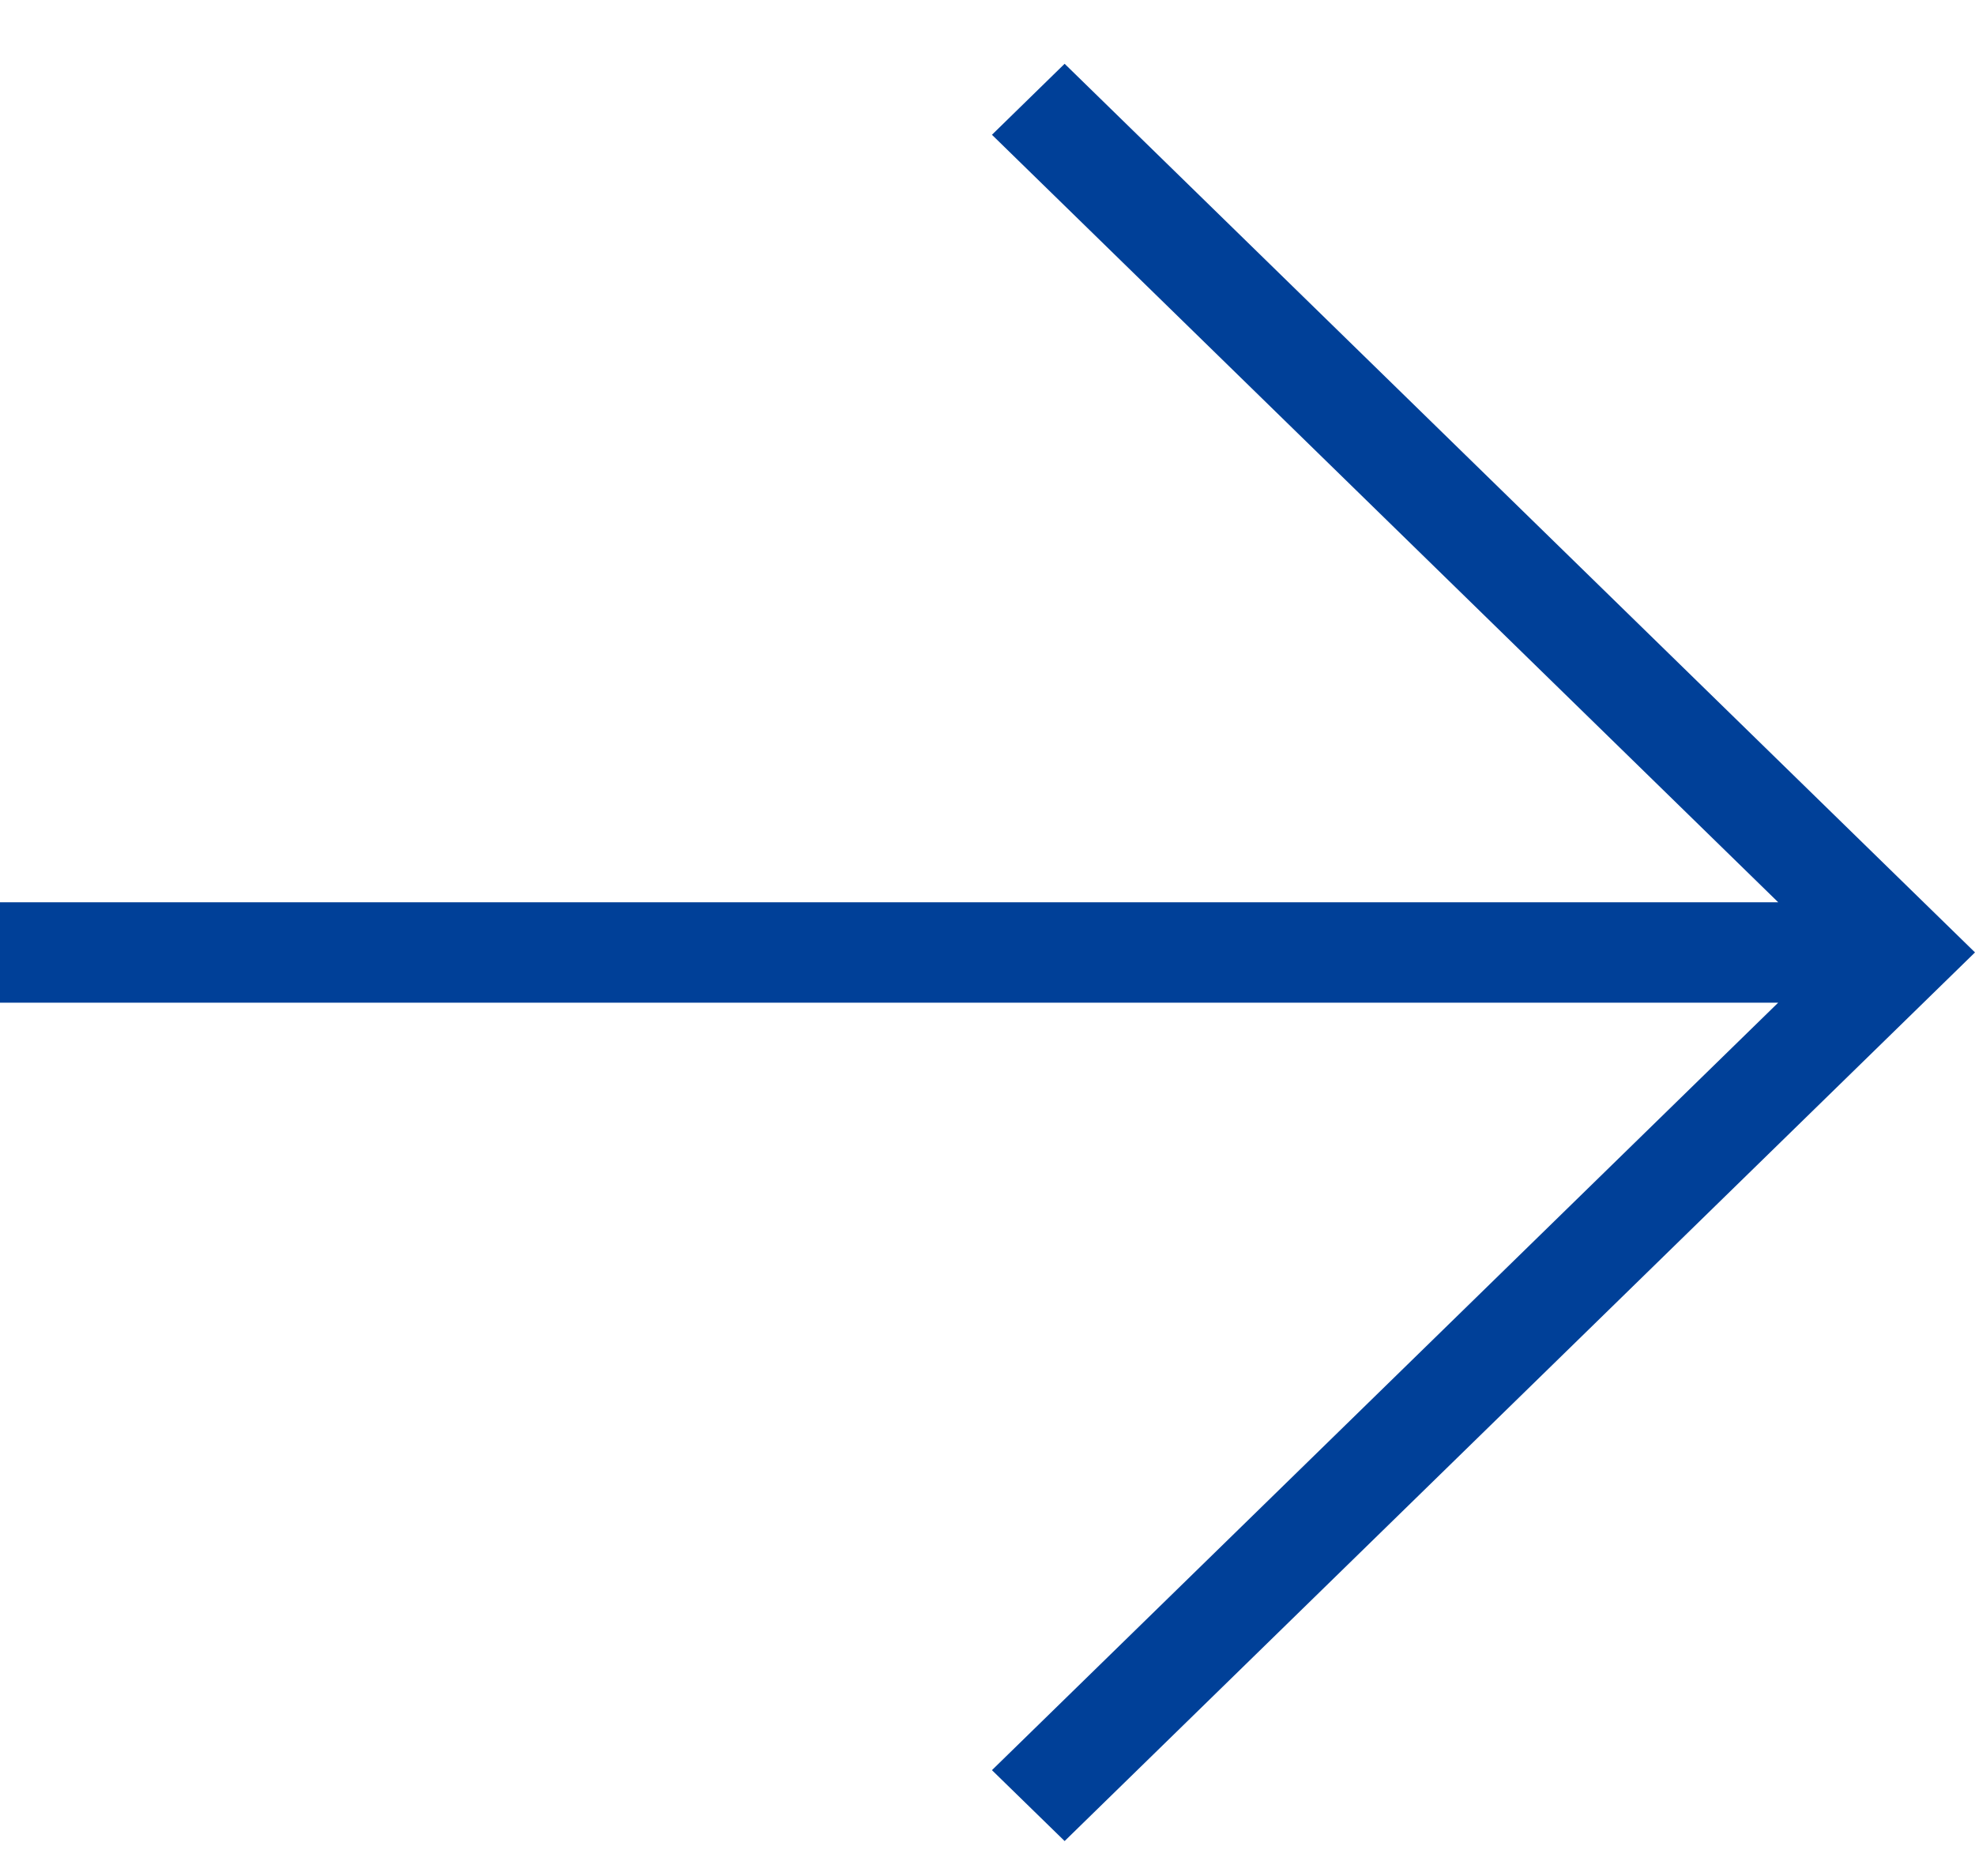 <svg width="20" height="19" viewBox="0 0 20 19" fill="none" xmlns="http://www.w3.org/2000/svg">
<path fill-rule="evenodd" clip-rule="evenodd" d="M10.781 0.646L20 9.646L10.781 18.646L10.045 17.928L18.007 10.155H0V9.138H18.007L10.045 1.365L10.781 0.646Z" fill="#004098"/>
</svg>
